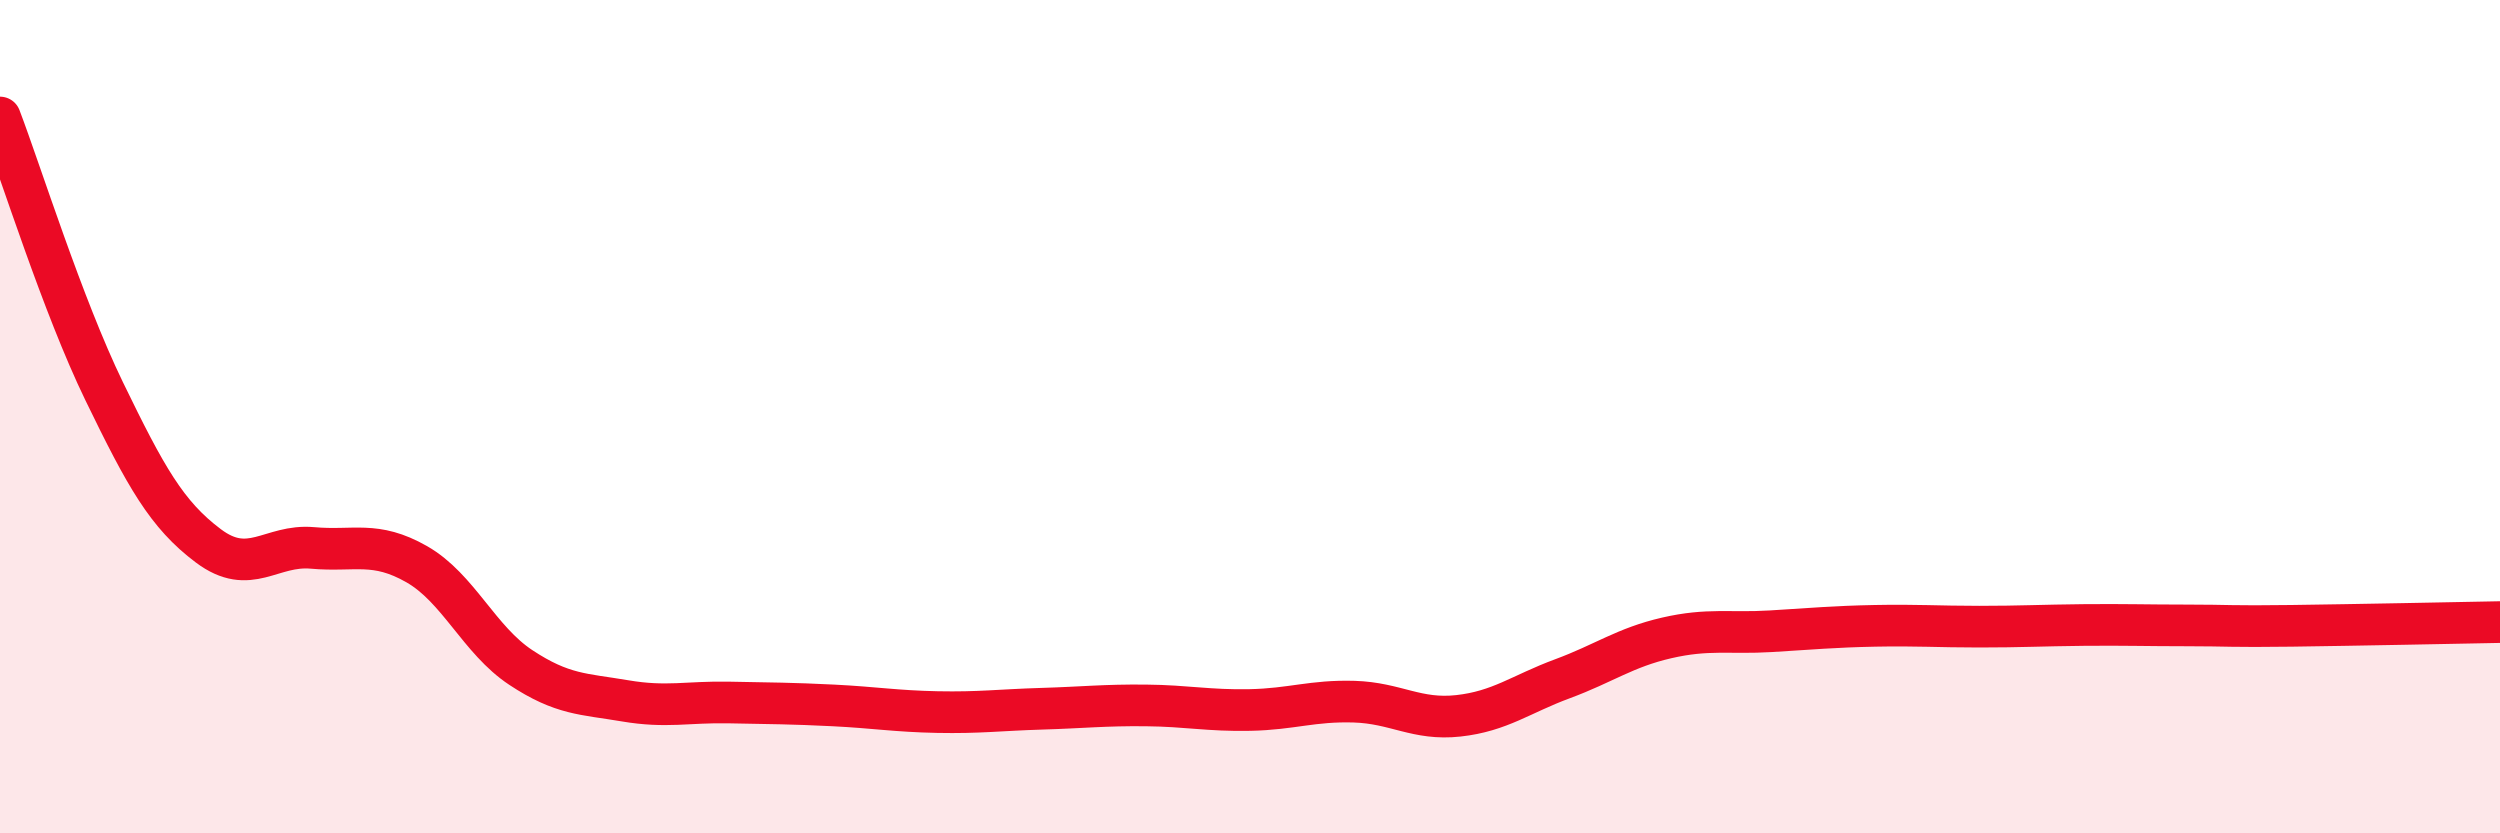 
    <svg width="60" height="20" viewBox="0 0 60 20" xmlns="http://www.w3.org/2000/svg">
      <path
        d="M 0,2.82 C 0.5,4.13 1.5,7.33 2.5,9.39 C 3.5,11.45 4,12.35 5,13.1 C 6,13.85 6.5,13.06 7.5,13.15 C 8.5,13.24 9,12.97 10,13.54 C 11,14.11 11.5,15.36 12.5,16.02 C 13.5,16.68 14,16.65 15,16.82 C 16,16.99 16.5,16.84 17.5,16.86 C 18.5,16.88 19,16.88 20,16.93 C 21,16.98 21.5,17.07 22.5,17.09 C 23.5,17.11 24,17.04 25,17.01 C 26,16.98 26.5,16.92 27.5,16.93 C 28.5,16.94 29,17.06 30,17.04 C 31,17.02 31.5,16.81 32.5,16.84 C 33.5,16.87 34,17.29 35,17.18 C 36,17.07 36.5,16.66 37.5,16.29 C 38.5,15.92 39,15.54 40,15.31 C 41,15.08 41.5,15.21 42.5,15.15 C 43.5,15.09 44,15.04 45,15.02 C 46,15 46.5,15.04 47.5,15.04 C 48.5,15.04 49,15.01 50,15 C 51,14.99 51.5,15.01 52.5,15.01 C 53.5,15.01 53.5,15.04 55,15.02 C 56.5,15 59,14.95 60,14.93L60 20L0 20Z"
        fill="#EB0A25"
        opacity="0.1"
        stroke-linecap="round"
        stroke-linejoin="round"
      />
      <path
        d="M 0,2.82 C 0.5,4.13 1.5,7.33 2.5,9.39 C 3.5,11.45 4,12.35 5,13.1 C 6,13.85 6.5,13.06 7.5,13.15 C 8.5,13.24 9,12.97 10,13.54 C 11,14.11 11.5,15.36 12.5,16.02 C 13.5,16.68 14,16.65 15,16.82 C 16,16.99 16.5,16.84 17.5,16.86 C 18.5,16.88 19,16.88 20,16.93 C 21,16.98 21.5,17.07 22.5,17.09 C 23.5,17.11 24,17.04 25,17.01 C 26,16.98 26.5,16.92 27.5,16.93 C 28.5,16.94 29,17.06 30,17.04 C 31,17.02 31.5,16.81 32.5,16.84 C 33.5,16.87 34,17.29 35,17.18 C 36,17.07 36.5,16.66 37.5,16.29 C 38.5,15.92 39,15.54 40,15.31 C 41,15.08 41.5,15.21 42.5,15.15 C 43.5,15.09 44,15.04 45,15.02 C 46,15 46.5,15.04 47.5,15.04 C 48.5,15.04 49,15.01 50,15 C 51,14.99 51.5,15.01 52.5,15.01 C 53.5,15.01 53.5,15.04 55,15.02 C 56.5,15 59,14.95 60,14.93"
        stroke="#EB0A25"
        stroke-width="1"
        fill="none"
        stroke-linecap="round"
        stroke-linejoin="round"
      />
    </svg>
  